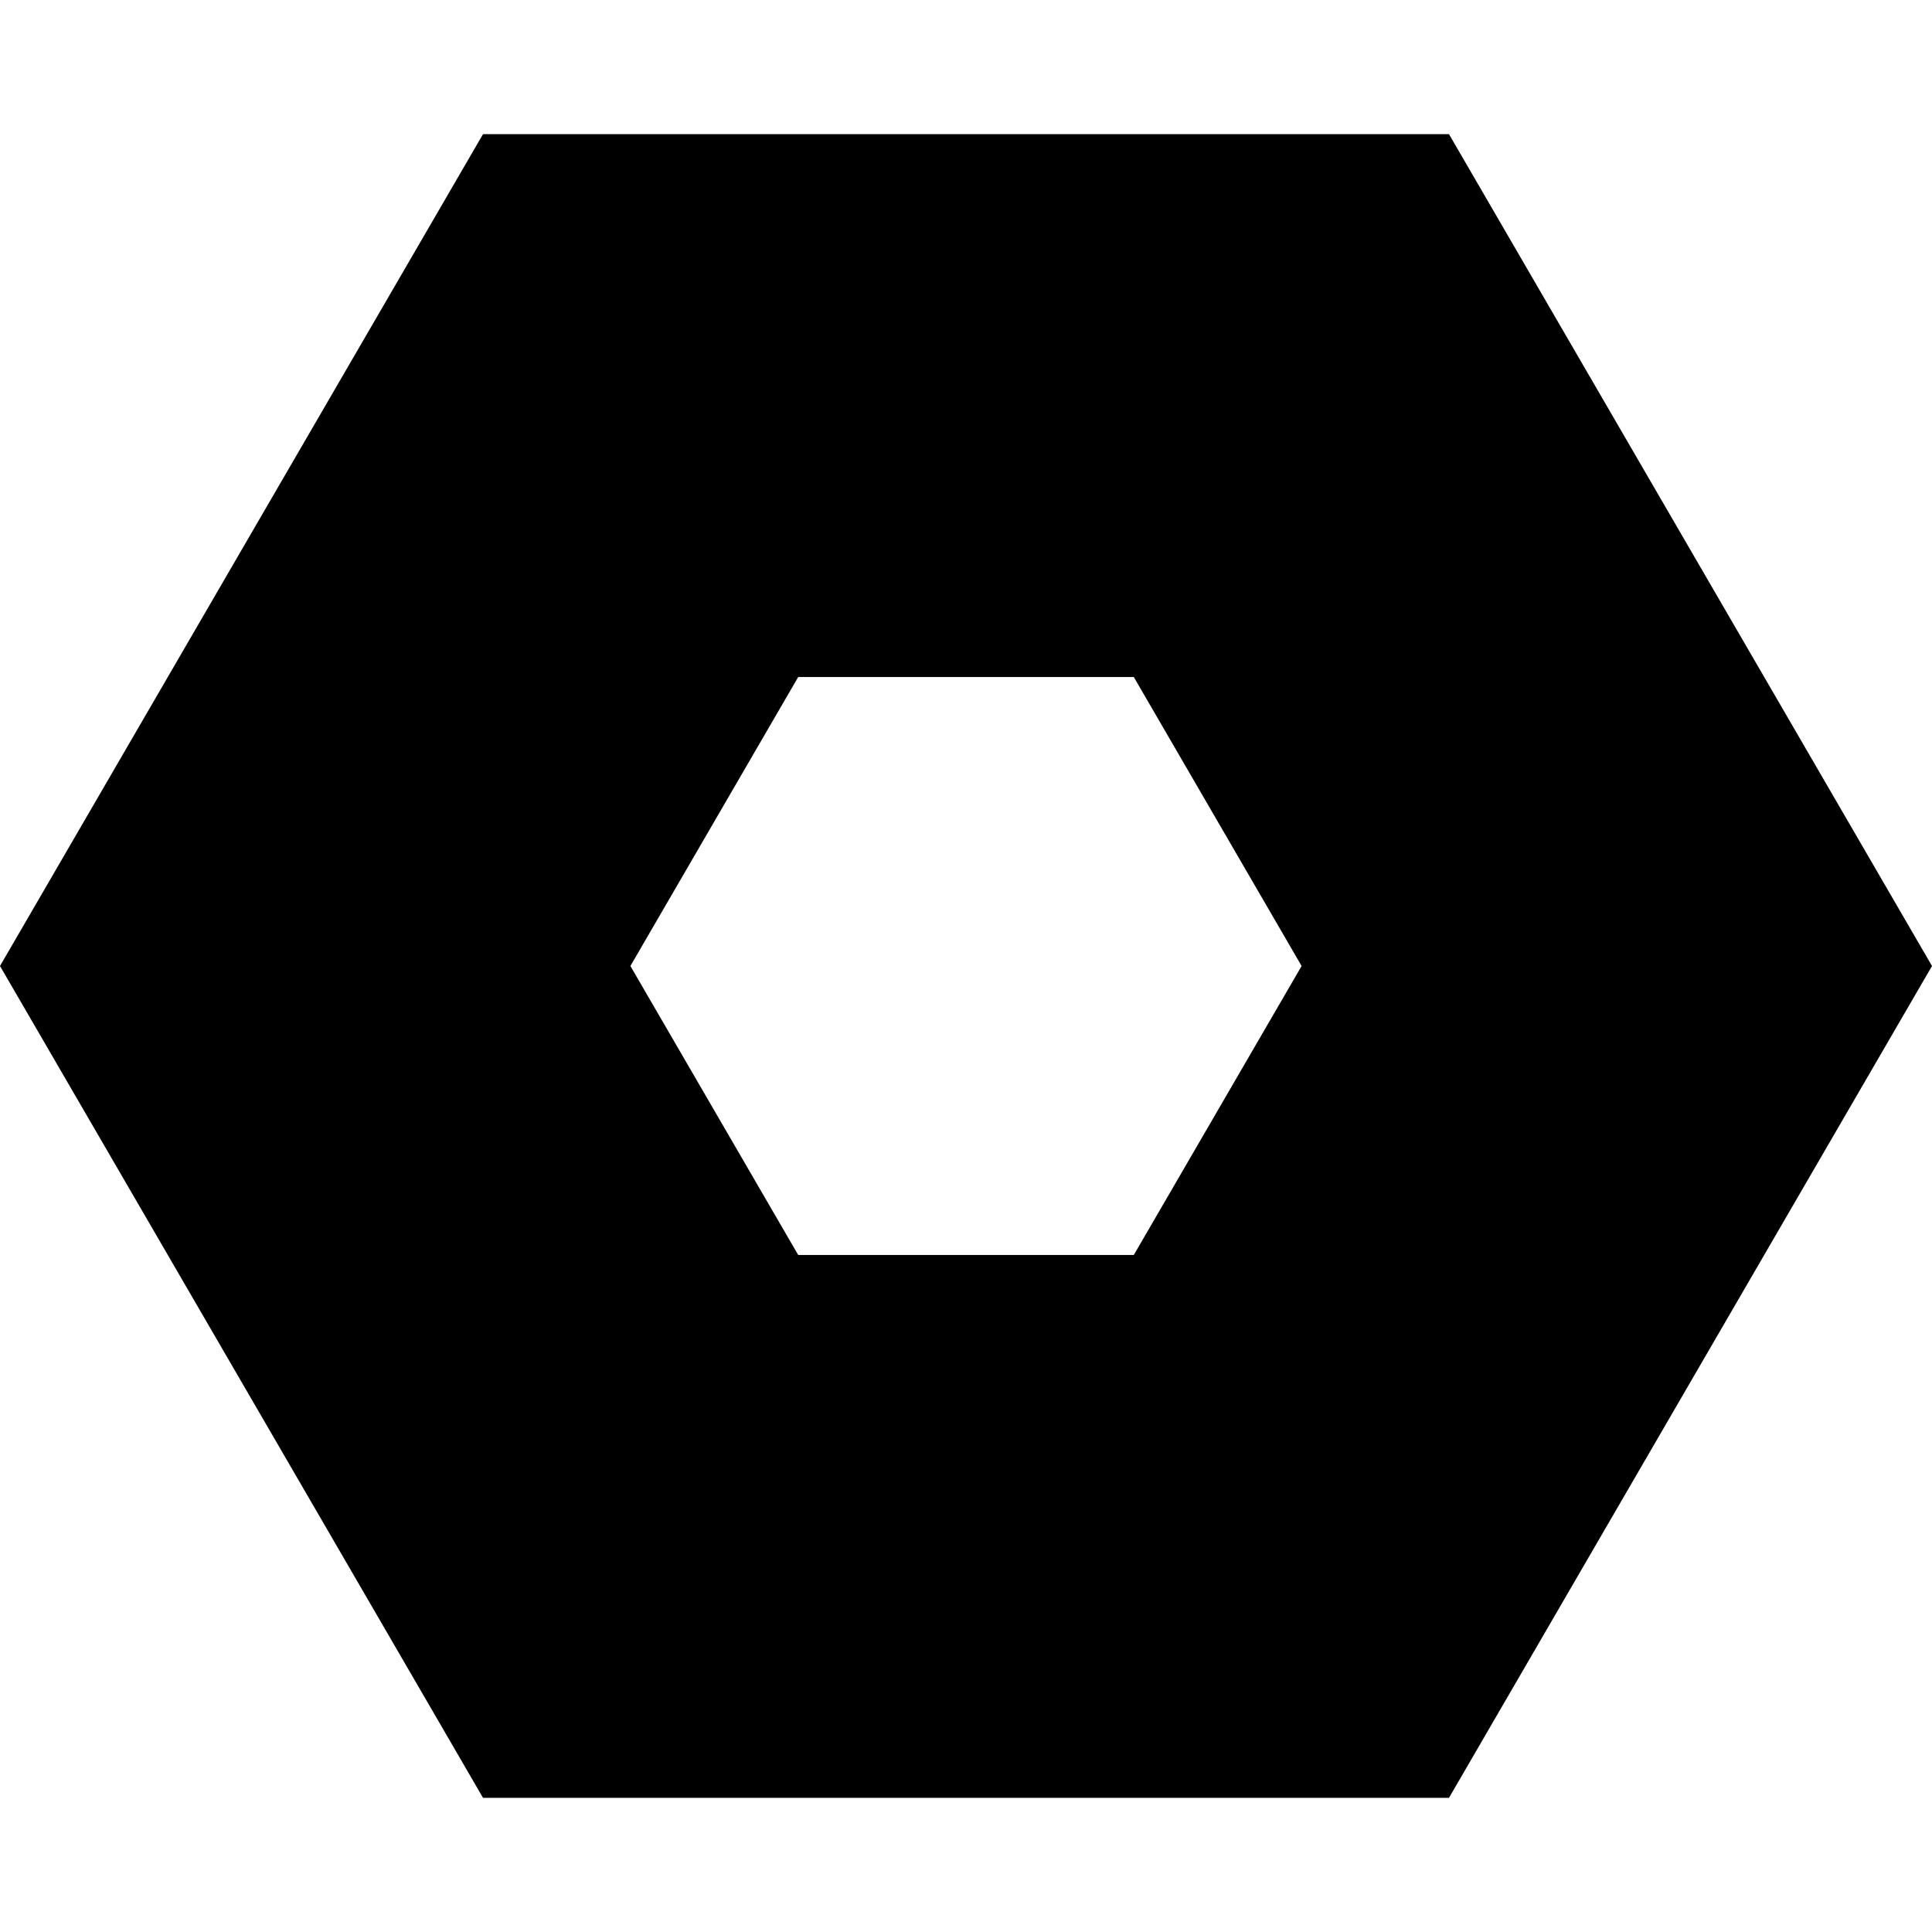 <?xml version="1.0" encoding="iso-8859-1"?>
<!-- Uploaded to: SVG Repo, www.svgrepo.com, Generator: SVG Repo Mixer Tools -->
<svg fill="#000000" height="800px" width="800px" version="1.1" id="Capa_1" xmlns="http://www.w3.org/2000/svg" xmlns:xlink="http://www.w3.org/1999/xlink" 
	 viewBox="0 0 490 490" xml:space="preserve">
<g>
	<path d="M122.5,34.031L0,245.001l122.5,210.968h245L490,245.001L367.5,34.031H122.5z M287.558,318.293h-85.116l-42.557-73.292
		l42.557-73.292h85.116l42.557,73.292L287.558,318.293z"/>
</g>
</svg>